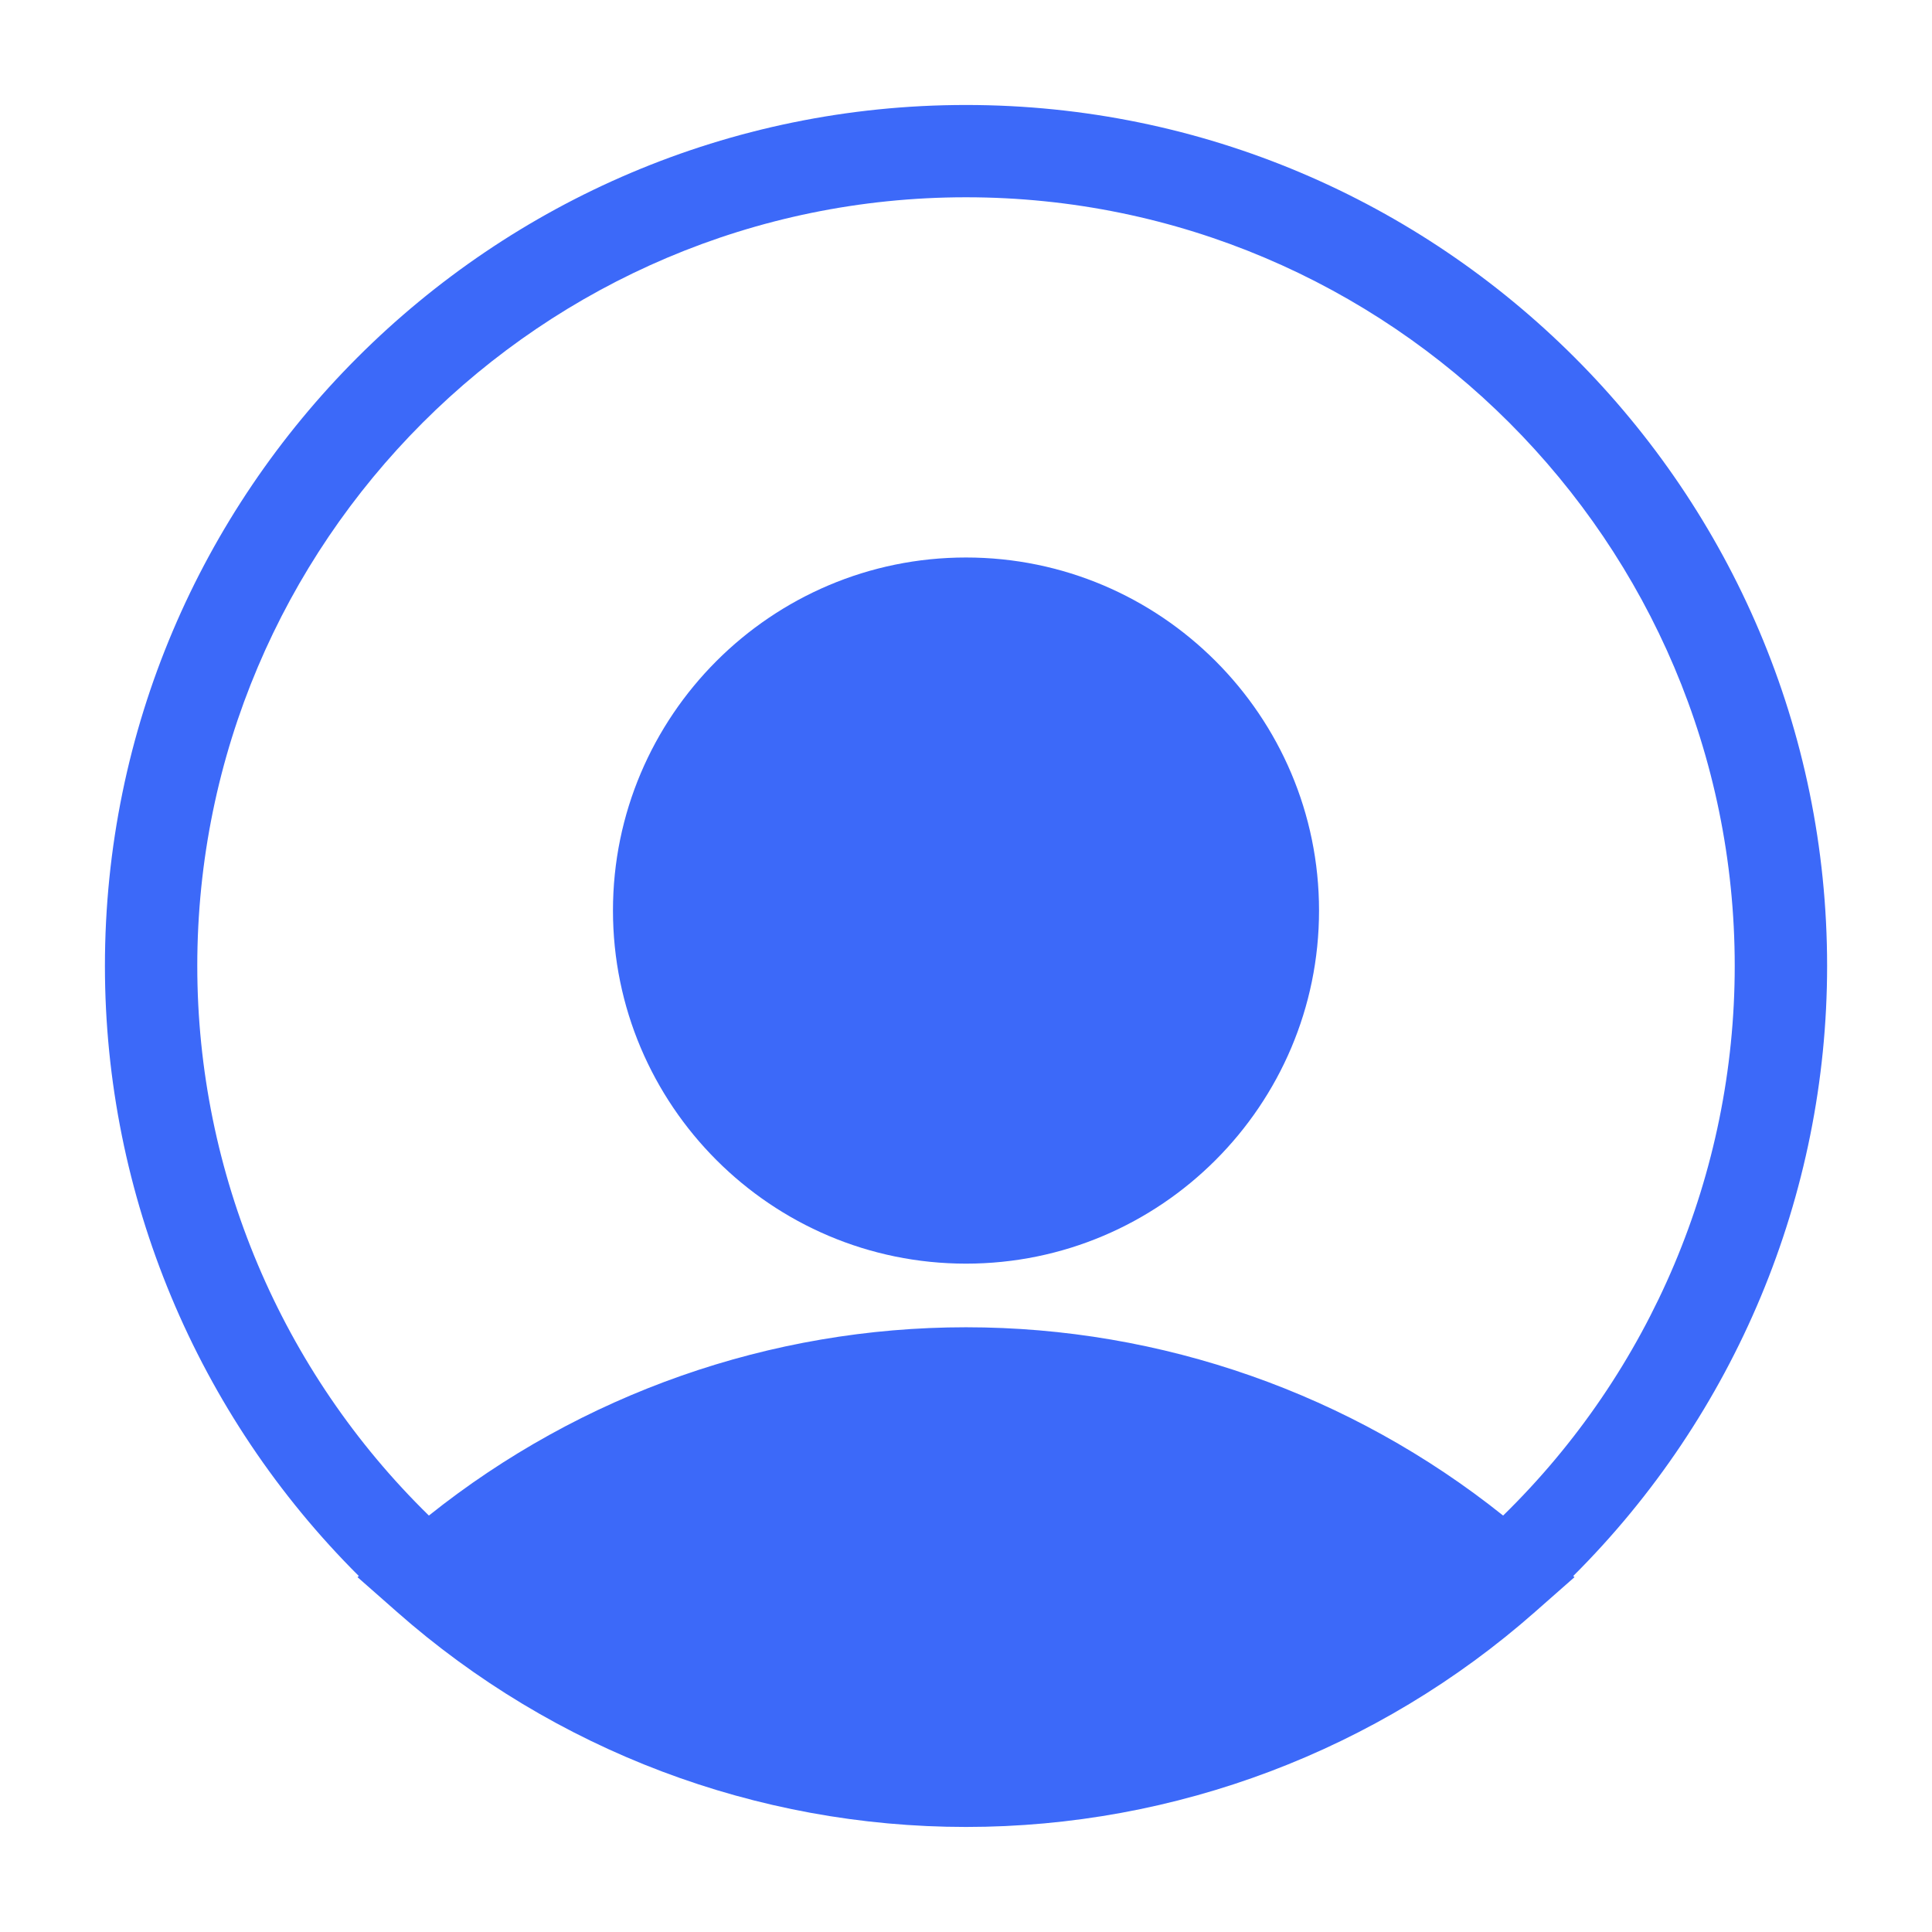 <?xml version="1.0" encoding="UTF-8"?>
<svg width="100pt" height="100pt" version="1.1" viewBox="0 0 100 100" xmlns="http://www.w3.org/2000/svg">
 <path d="m50 65.406c10.078 0 18.273-8.199 18.273-18.277s-8.199-18.273-18.273-18.273c-10.078 0-18.273 8.199-18.273 18.273 0 10.078 8.195 18.277 18.273 18.277z" fill="#3c69f9"/>
 <path d="m18.504 81.633 2.023 1.781c0.004 0.004 0.004 0.008 0.008 0.008 8.145 7.184 18.609 11.141 29.465 11.141s21.32-3.957 29.465-11.141c0.004-0.004 0.008-0.008 0.008-0.008l2.023-1.781-0.066-0.059c8.375-8.344 13.141-19.699 13.141-31.574 0-24.574-19.992-44.566-44.57-44.566-24.574 0-44.57 19.992-44.57 44.566 0 11.875 4.762 23.23 13.141 31.574zm-8.293-31.633c0-21.938 17.848-39.789 39.789-39.789 21.938 0 39.789 17.852 39.789 39.789 0 10.723-4.344 20.977-11.988 28.445-7.883-6.301-17.668-9.746-27.801-9.746-10.129 0-19.918 3.449-27.801 9.746-7.641-7.469-11.988-17.723-11.988-28.445z" fill="#3c69f9"/>
</svg>
